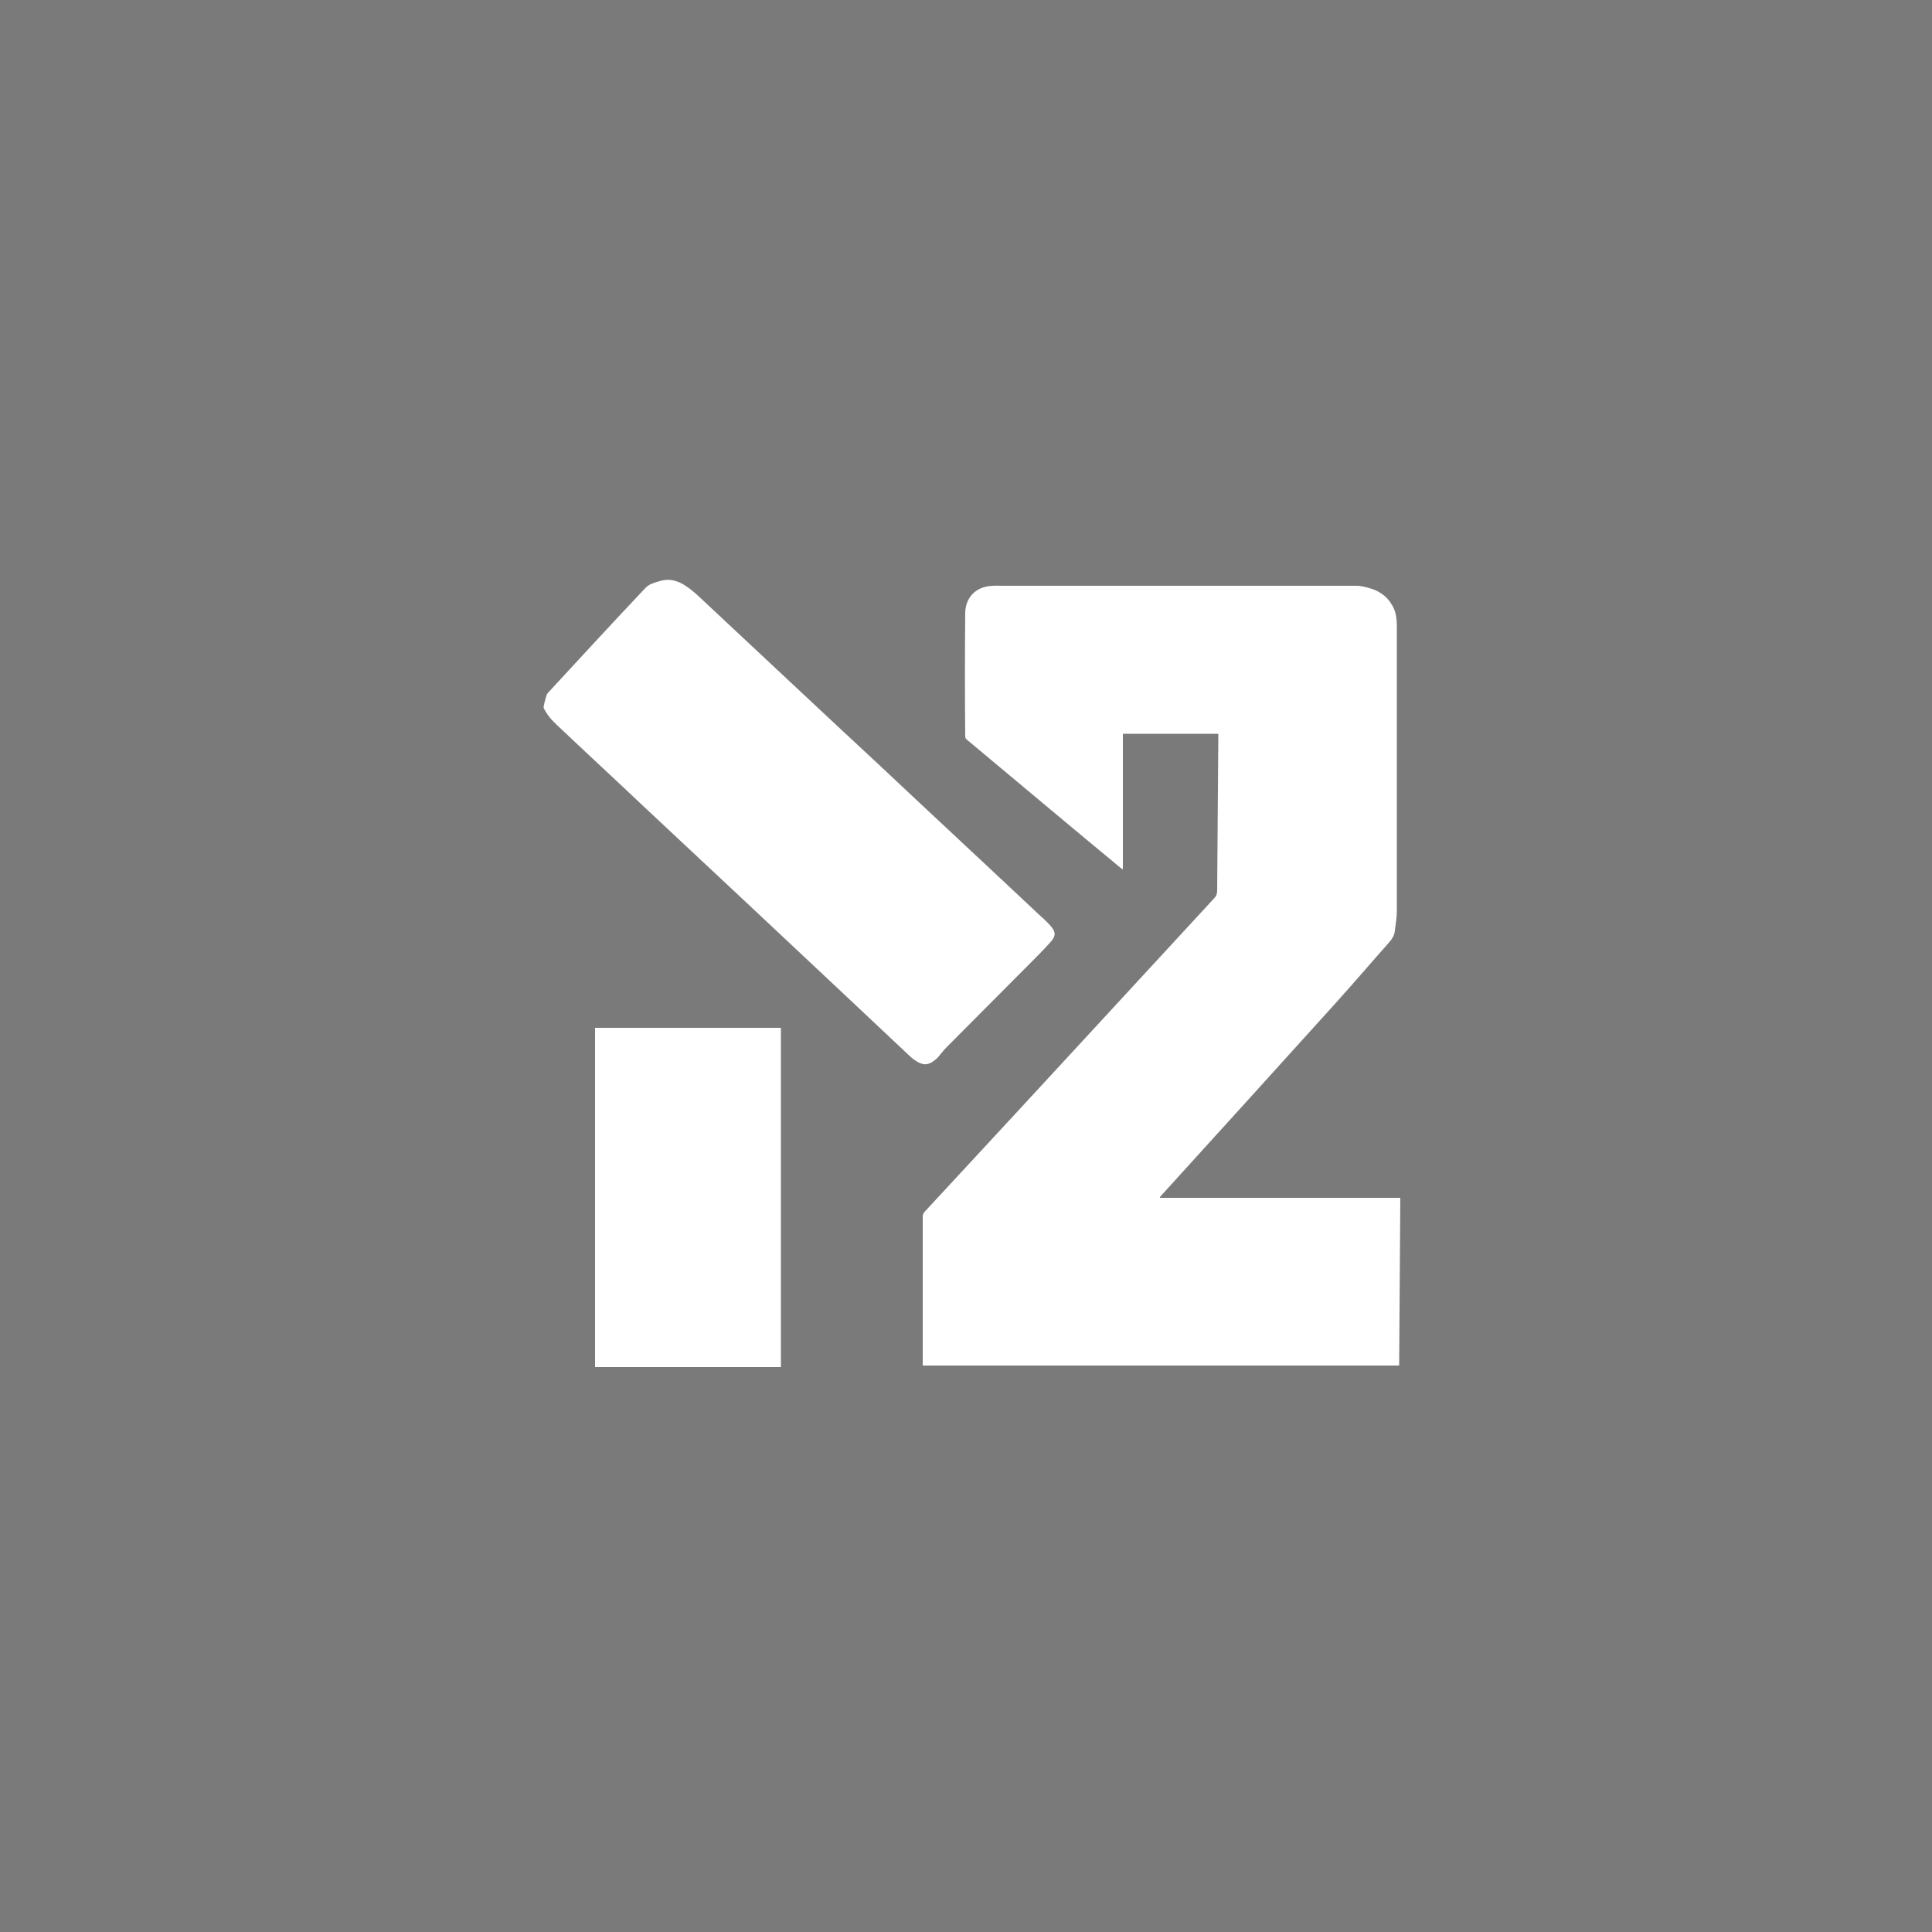 <?xml version="1.0" encoding="UTF-8"?>
<!-- Generator: Adobe Illustrator 25.2.3, SVG Export Plug-In . SVG Version: 6.00 Build 0)  -->
<svg xmlns="http://www.w3.org/2000/svg" xmlns:xlink="http://www.w3.org/1999/xlink" version="1.1" id="Layer_1" x="0px" y="0px" viewBox="0 0 500 500" style="enable-background:new 0 0 500 500;" xml:space="preserve">
<style type="text/css">
	.st0{fill:#7A7A7A;}
	.st1{fill:#FFFFFF;}
</style>
<rect class="st0" width="500" height="500"></rect>
<path class="st1" d="M140.7,182.8c0.2-0.9,0.4-1.8,0.7-2.7c0.1-0.4,0.3-0.7,0.6-1c8.3-9,16.6-18,25-26.9c1-1.1,2.4-1.4,3.7-1.8  c2.6-0.8,4.9-0.1,7,1.4c1.7,1.1,3.2,2.6,4.7,4c15.2,14.2,30.4,28.5,45.7,42.7c13.6,12.8,27.3,25.5,40.9,38.3  c0.9,0.8,1.8,1.6,2.6,2.5c1.7,1.8,1.8,2.9,0.1,4.7c-1.8,2-3.7,3.9-5.6,5.8c-7.1,7.1-14.1,14.2-21.2,21.3c-0.6,0.6-1.2,1.4-1.8,2.1  c-0.3,0.4-0.7,0.8-1.1,1.1c-1.7,1.4-3,1.5-4.9,0.3c-0.8-0.5-1.6-1.2-2.3-1.9c-5.6-5.3-11.3-10.6-16.9-15.9  c-16.9-15.9-33.9-31.8-50.9-47.7c-7.6-7.2-15.3-14.3-22.9-21.5c-1.4-1.3-2.6-2.7-3.4-4.4C140.7,183,140.7,182.9,140.7,182.8z   M202.1,353.8c0-0.4,0-0.7,0-1.1c0-28.6,0-57.3,0-85.9c0-0.2,0-0.5,0-0.8c-16.1,0-32.1,0-48.1,0c0,0.3,0,0.5,0,0.8  c0,28.6,0,57.3,0,86c0,0.3,0,0.7,0,1C170,353.8,186.1,353.8,202.1,353.8z M362.1,353.4c0.1-14.5,0.2-28.9,0.3-43.4  c-20.8,0-41.5,0-62.2,0c0-0.1,0-0.1,0-0.2c0.2-0.2,0.4-0.5,0.6-0.7c14.9-16.4,29.7-32.7,44.5-49.1c4.8-5.3,9.4-10.7,14.1-16  c0.8-0.9,1.5-1.9,1.6-3.2c0.2-1.7,0.5-3.4,0.5-5.1c0-24.5,0-49,0-73.5c0-2-0.2-4-1.3-5.7c-1.9-3.3-5.2-4.4-8.6-4.9  c-30.6,0-61.2,0-91.8,0c-1.3,0-2.6-0.1-3.9,0.1c-3.8,0.5-6,3.3-6.1,6.8c-0.1,10.7-0.1,21.5,0,32.2c0,0.2,0.2,0.6,0.4,0.7  c13.3,11.1,26.5,22.2,39.8,33.2c0.1,0.1,0.3,0.2,0.6,0.4c0-11.8,0-23.4,0-35.1c8.3,0,16.5,0,24.7,0c0,0.3,0,0.6,0,0.9  c-0.1,13.2-0.2,26.4-0.3,39.7c0,0.8-0.2,1.4-0.8,2c-9.5,10.3-19,20.6-28.5,30.9c-15.5,16.8-30.9,33.5-46.4,50.2  c-0.3,0.4-0.5,0.7-0.5,1.2c0,12.6,0,25.2,0,37.8c0,0.2,0,0.5,0,0.8C280,353.4,321,353.4,362.1,353.4z"></path>
</svg>
